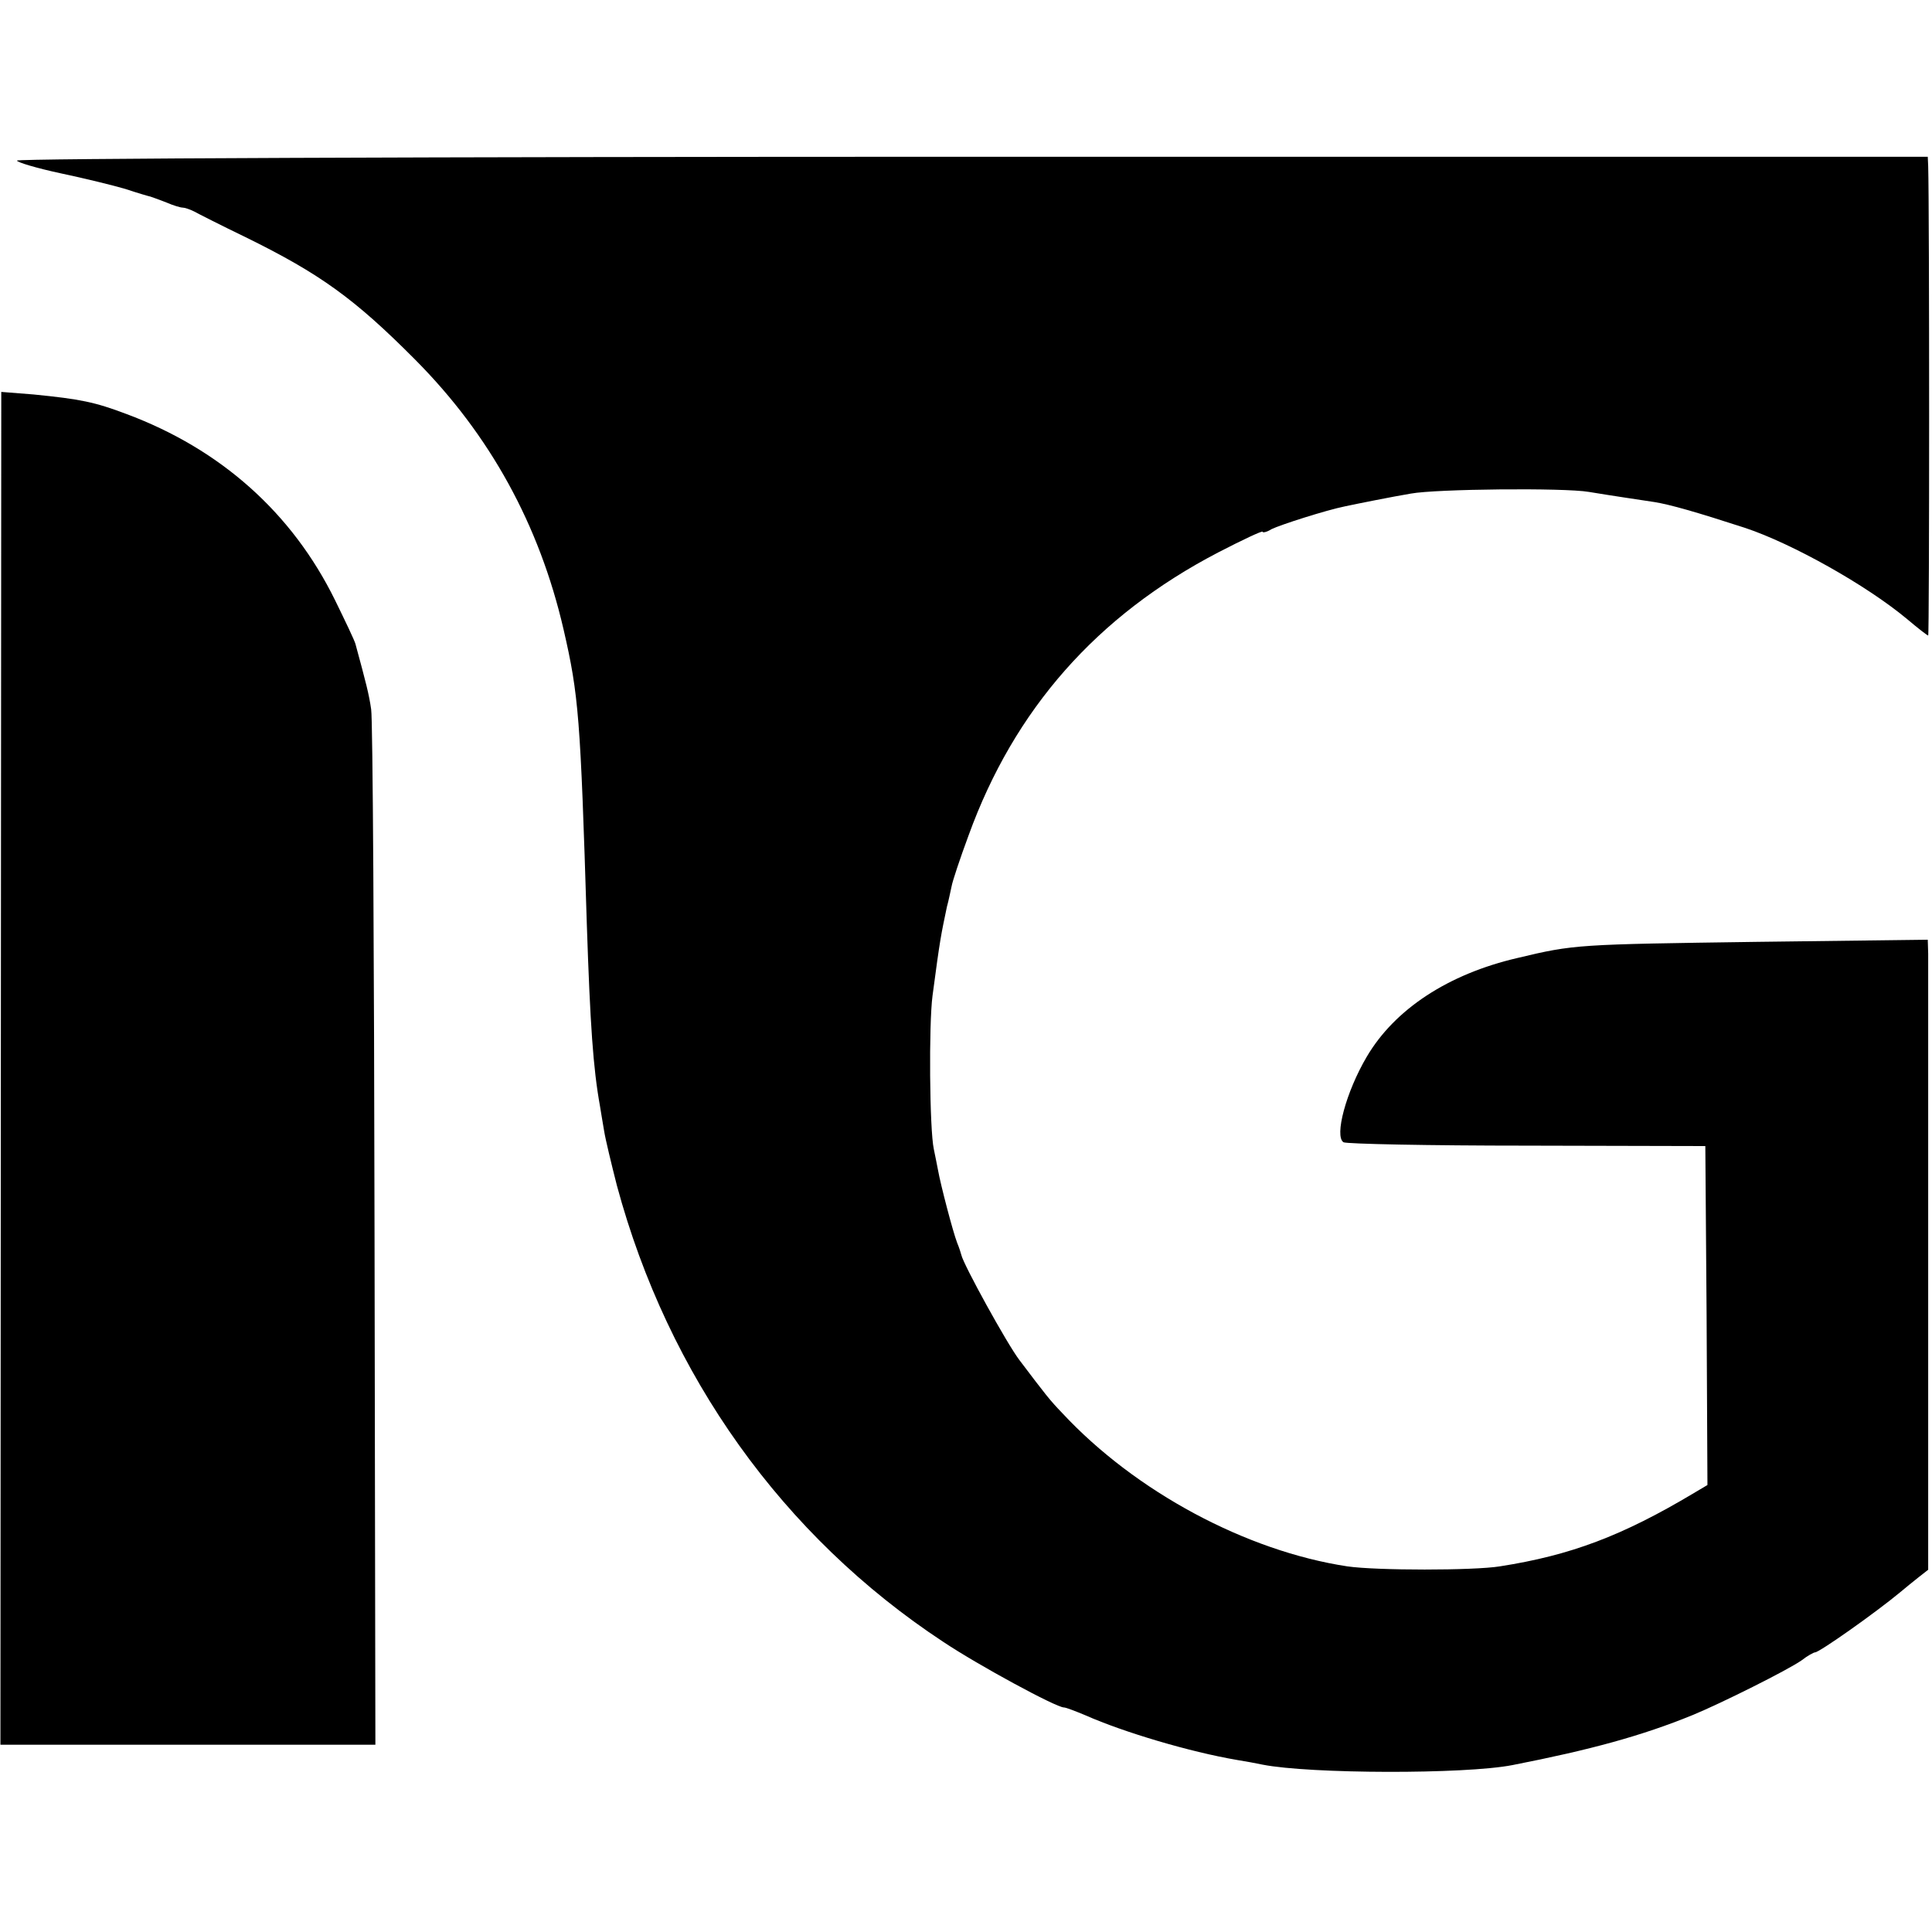 <?xml version="1.0" standalone="no"?>
<!DOCTYPE svg PUBLIC "-//W3C//DTD SVG 20010904//EN"
 "http://www.w3.org/TR/2001/REC-SVG-20010904/DTD/svg10.dtd">
<svg version="1.0" xmlns="http://www.w3.org/2000/svg"
 width="456pt" height="456pt" viewBox="0 0 456 456"
 preserveAspectRatio="xMidYMid meet">
<g transform="translate(0,456) scale(0.1,-0.1)"
fill="#000000" stroke="none">
<path d="M40 4181 c0 -4 47 -18 103 -30 57 -12 126 -29 153 -37 27 -9 54 -17
59 -18 6 -2 23 -8 38 -14 16 -7 33 -12 38 -12 5 0 17 -4 27 -9 9 -5 64 -33
122 -61 175 -86 257 -145 400 -289 177 -178 293 -390 350 -636 36 -156 40
-208 55 -695 8 -240 15 -341 31 -430 2 -14 7 -41 10 -60 3 -19 17 -77 30 -128
121 -449 392 -828 770 -1077 84 -56 267 -155 285 -155 5 0 28 -9 52 -19 88
-39 245 -86 357 -105 19 -3 46 -8 60 -11 112 -22 478 -23 590 -1 184 36 305
69 425 118 68 28 224 106 257 129 14 11 29 19 32 19 10 0 142 93 201 142 11 9
30 25 43 35 l23 18 0 710 c0 391 0 725 0 744 l-1 33 -402 -5 c-426 -6 -432 -6
-566 -38 -164 -38 -290 -121 -356 -233 -49 -83 -77 -188 -55 -202 7 -4 201 -8
433 -8 l421 -1 3 -400 2 -400 -32 -19 c-169 -101 -291 -147 -458 -173 -61 -10
-292 -10 -360 0 -238 36 -500 176 -673 362 -29 30 -39 43 -101 125 -29 38
-132 225 -137 248 -1 4 -5 17 -10 29 -10 26 -39 137 -45 171 -2 12 -7 34 -10
50 -10 46 -12 294 -3 362 18 136 20 143 34 210 4 14 8 35 11 48 2 12 20 66 40
120 108 298 303 519 589 668 58 30 105 52 105 49 0 -3 10 -1 21 6 20 10 129
45 174 54 28 6 113 23 155 30 59 11 362 14 420 4 67 -11 103 -16 155 -24 37
-6 97 -23 214 -61 111 -37 286 -135 382 -215 26 -22 48 -39 50 -39 3 0 3 1008
0 1108 l-1 22 -2255 0 c-1271 0 -2255 -4 -2255 -9z"/>
<path d="M2 2039 l-1 -1597 442 0 443 0 -2 1201 c-1 661 -4 1221 -8 1243 -5
35 -12 62 -37 154 -2 8 -24 54 -48 103 -101 206 -270 357 -493 440 -74 28
-108 35 -219 46 l-76 6 -1 -1596z"/>
</g>
</svg>
